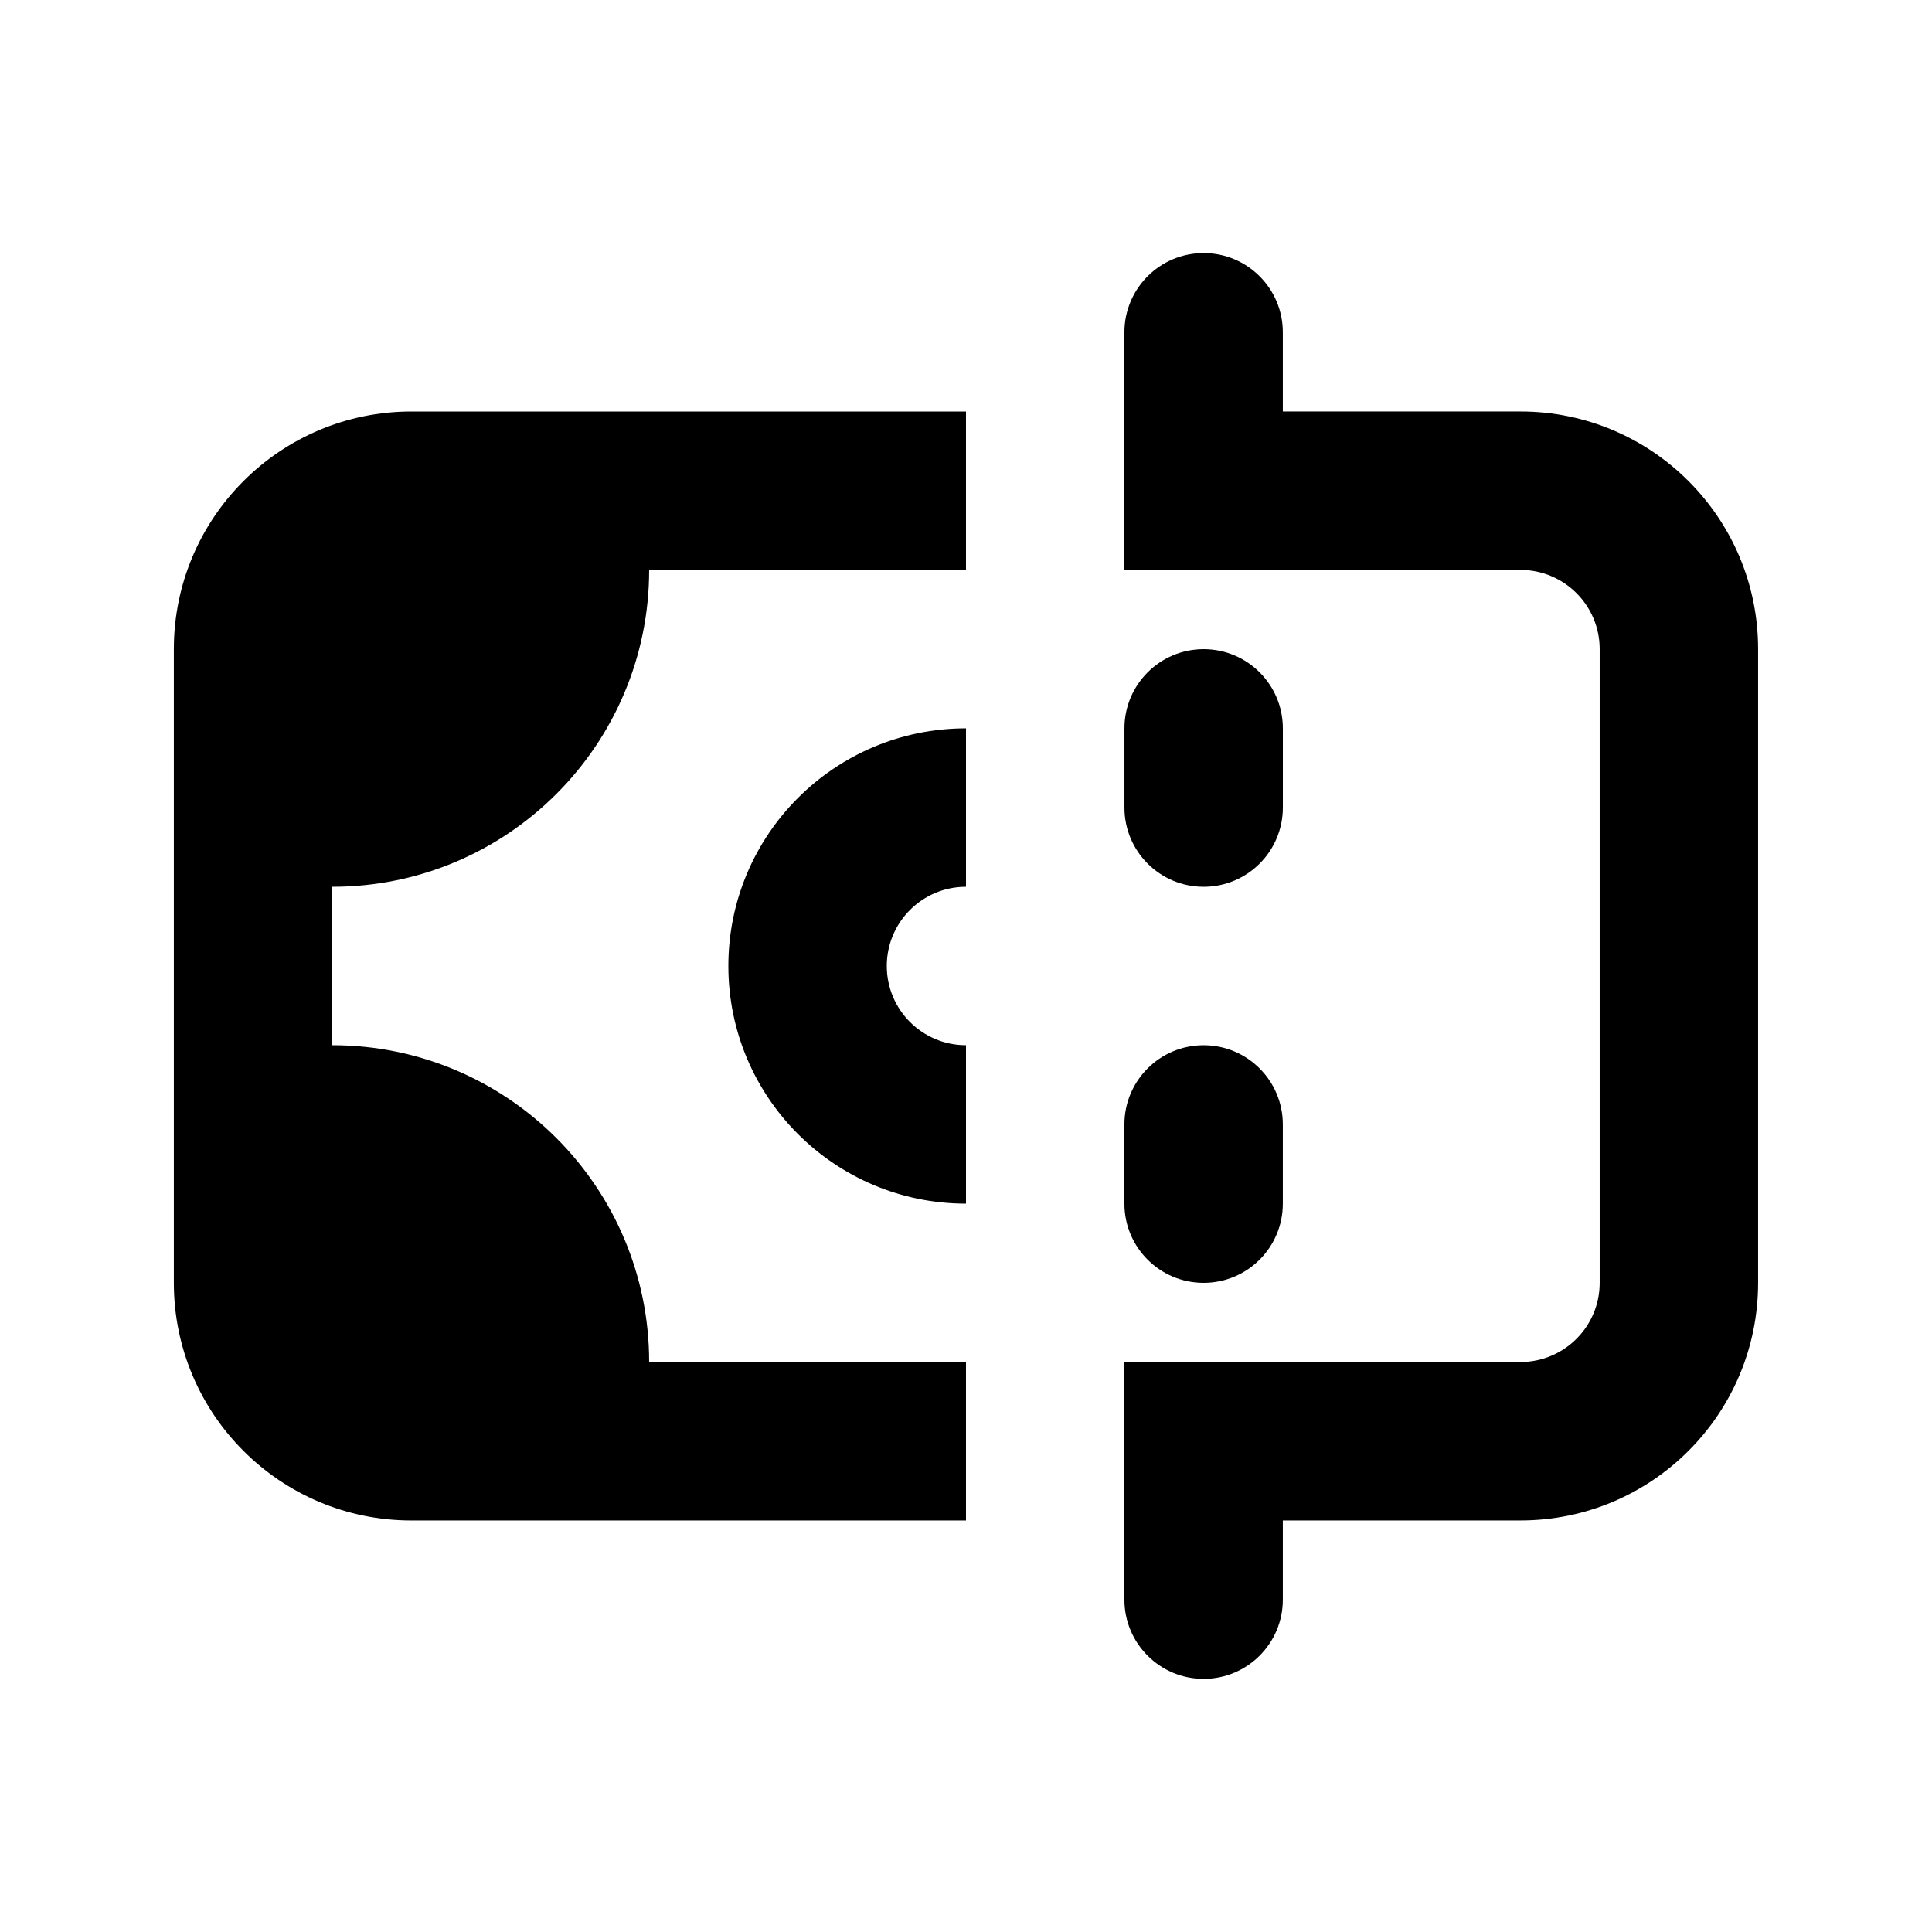 <?xml version="1.0" encoding="UTF-8"?>
<!-- Uploaded to: ICON Repo, www.svgrepo.com, Generator: ICON Repo Mixer Tools -->
<svg fill="#000000" width="800px" height="800px" version="1.1" viewBox="144 144 512 512" xmlns="http://www.w3.org/2000/svg">
 <g>
  <path d="m483.96 253.05h62.977c34.785 0 62.977 28.195 62.977 62.977v167.93c0 34.785-28.191 62.977-62.977 62.977h-62.977v20.992c0 11.594-9.395 20.992-20.988 20.992-11.598 0-20.992-9.398-20.992-20.992v-62.977h104.96c11.594 0 20.992-9.395 20.992-20.992v-167.93c0-11.594-9.398-20.992-20.992-20.992h-104.96v-62.977c0-11.594 9.395-20.992 20.992-20.992 11.594 0 20.988 9.398 20.988 20.992z"/>
  <path d="m462.98 379.01c-11.598 0-20.992-9.398-20.992-20.992v-20.992c0-11.594 9.395-20.992 20.992-20.992 11.594 0 20.988 9.398 20.988 20.992v20.992c0 11.594-9.395 20.992-20.988 20.992z"/>
  <path d="m441.98 462.98c0 11.594 9.395 20.988 20.992 20.988 11.594 0 20.988-9.395 20.988-20.988v-20.992c0-11.594-9.395-20.992-20.988-20.992-11.598 0-20.992 9.398-20.992 20.992z"/>
  <path d="m400 420.99v41.984c-34.785 0-62.977-28.195-62.977-62.977 0-34.785 28.191-62.977 62.977-62.977v41.984c-11.594 0-20.992 9.398-20.992 20.992s9.398 20.992 20.992 20.992z"/>
  <path d="m316.03 295.04h83.969v-41.984h-146.95c-34.781 0-62.977 28.195-62.977 62.977v167.93c0 34.785 28.195 62.977 62.977 62.977h146.95v-41.984h-83.969c0-46.371-37.594-83.965-83.969-83.965v-41.984c46.375 0 83.969-37.594 83.969-83.969z" fill-rule="evenodd"/>
 </g>
</svg>